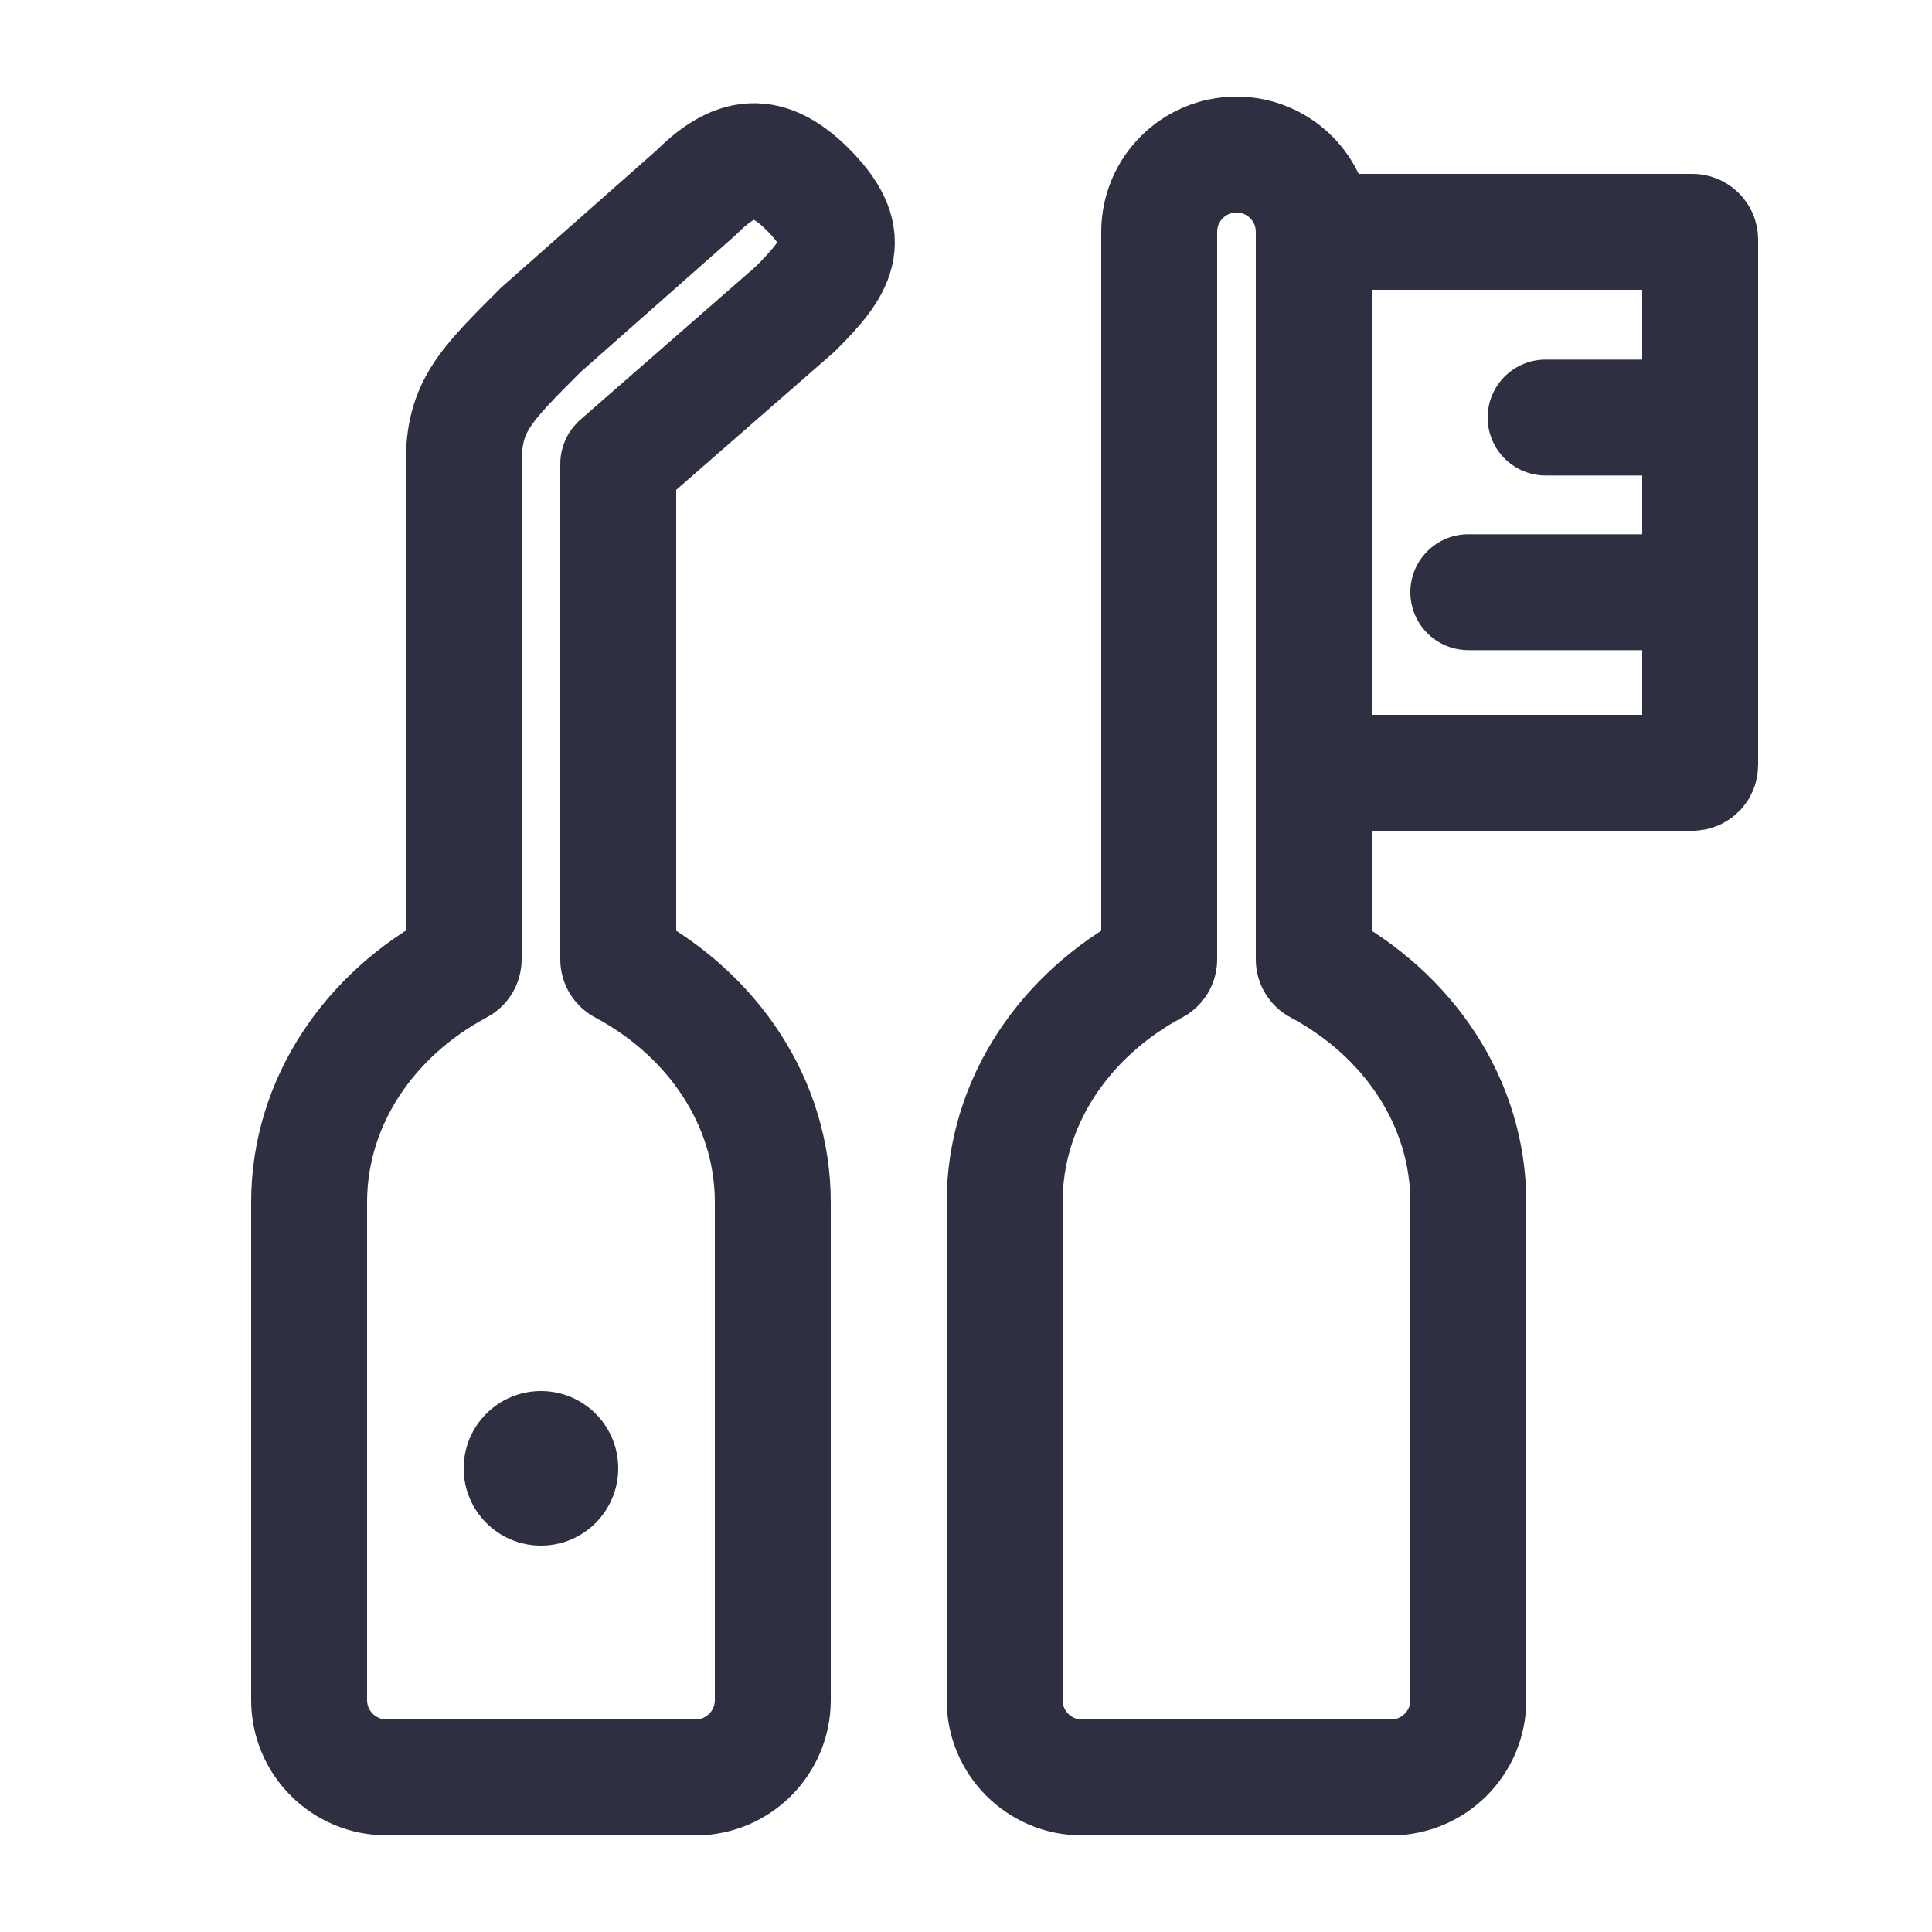 <svg width="80" height="80" viewBox="0 0 25 25" fill="none" xmlns="http://www.w3.org/2000/svg">
<circle cx="7" cy="19" r="1" fill="#2E2F40"/>
<path d="M10 22V15.558C10 14.261 9.22 13.126 8.054 12.504C8.021 12.487 8 12.452 8 12.415V10.621V6.004C8 6.001 8.001 5.998 8.003 5.996L10.291 3.998C10.831 3.458 11.072 3.103 10.5 2.5C9.928 1.897 9.5 2 9 2.5L7 4.267C6.267 5 6 5.259 6 5.999L6 11.499L6 12.414C6 12.451 5.979 12.486 5.946 12.503C4.78 13.125 4 14.26 4 15.557V21.999C4 22.551 4.448 22.999 5 22.999L9 23C9.552 23 10 22.552 10 22Z" stroke="#2E2F40" stroke-width="1.5"/>
<path d="M17 3H21.9C21.955 3 22 3.045 22 3.1V5.403M17 3V3C17 2.448 16.552 2 16 2V2C15.448 2 15 2.448 15 3V11.5L15 12.415C15 12.453 14.979 12.487 14.946 12.504C13.78 13.126 13 14.261 13 15.559V22C13 22.552 13.448 23 14 23H18C18.552 23 19 22.552 19 22V15.559C19 14.261 18.22 13.126 17.054 12.504C17.021 12.487 17 12.453 17 12.415V10M17 3V10M17 10H21.9C21.955 10 22 9.955 22 9.9V7.663M22 7.663H19M22 7.663V5.403M22 5.403H20" stroke="#2E2F40" stroke-width="1.5" stroke-linecap="round"/>
</svg>